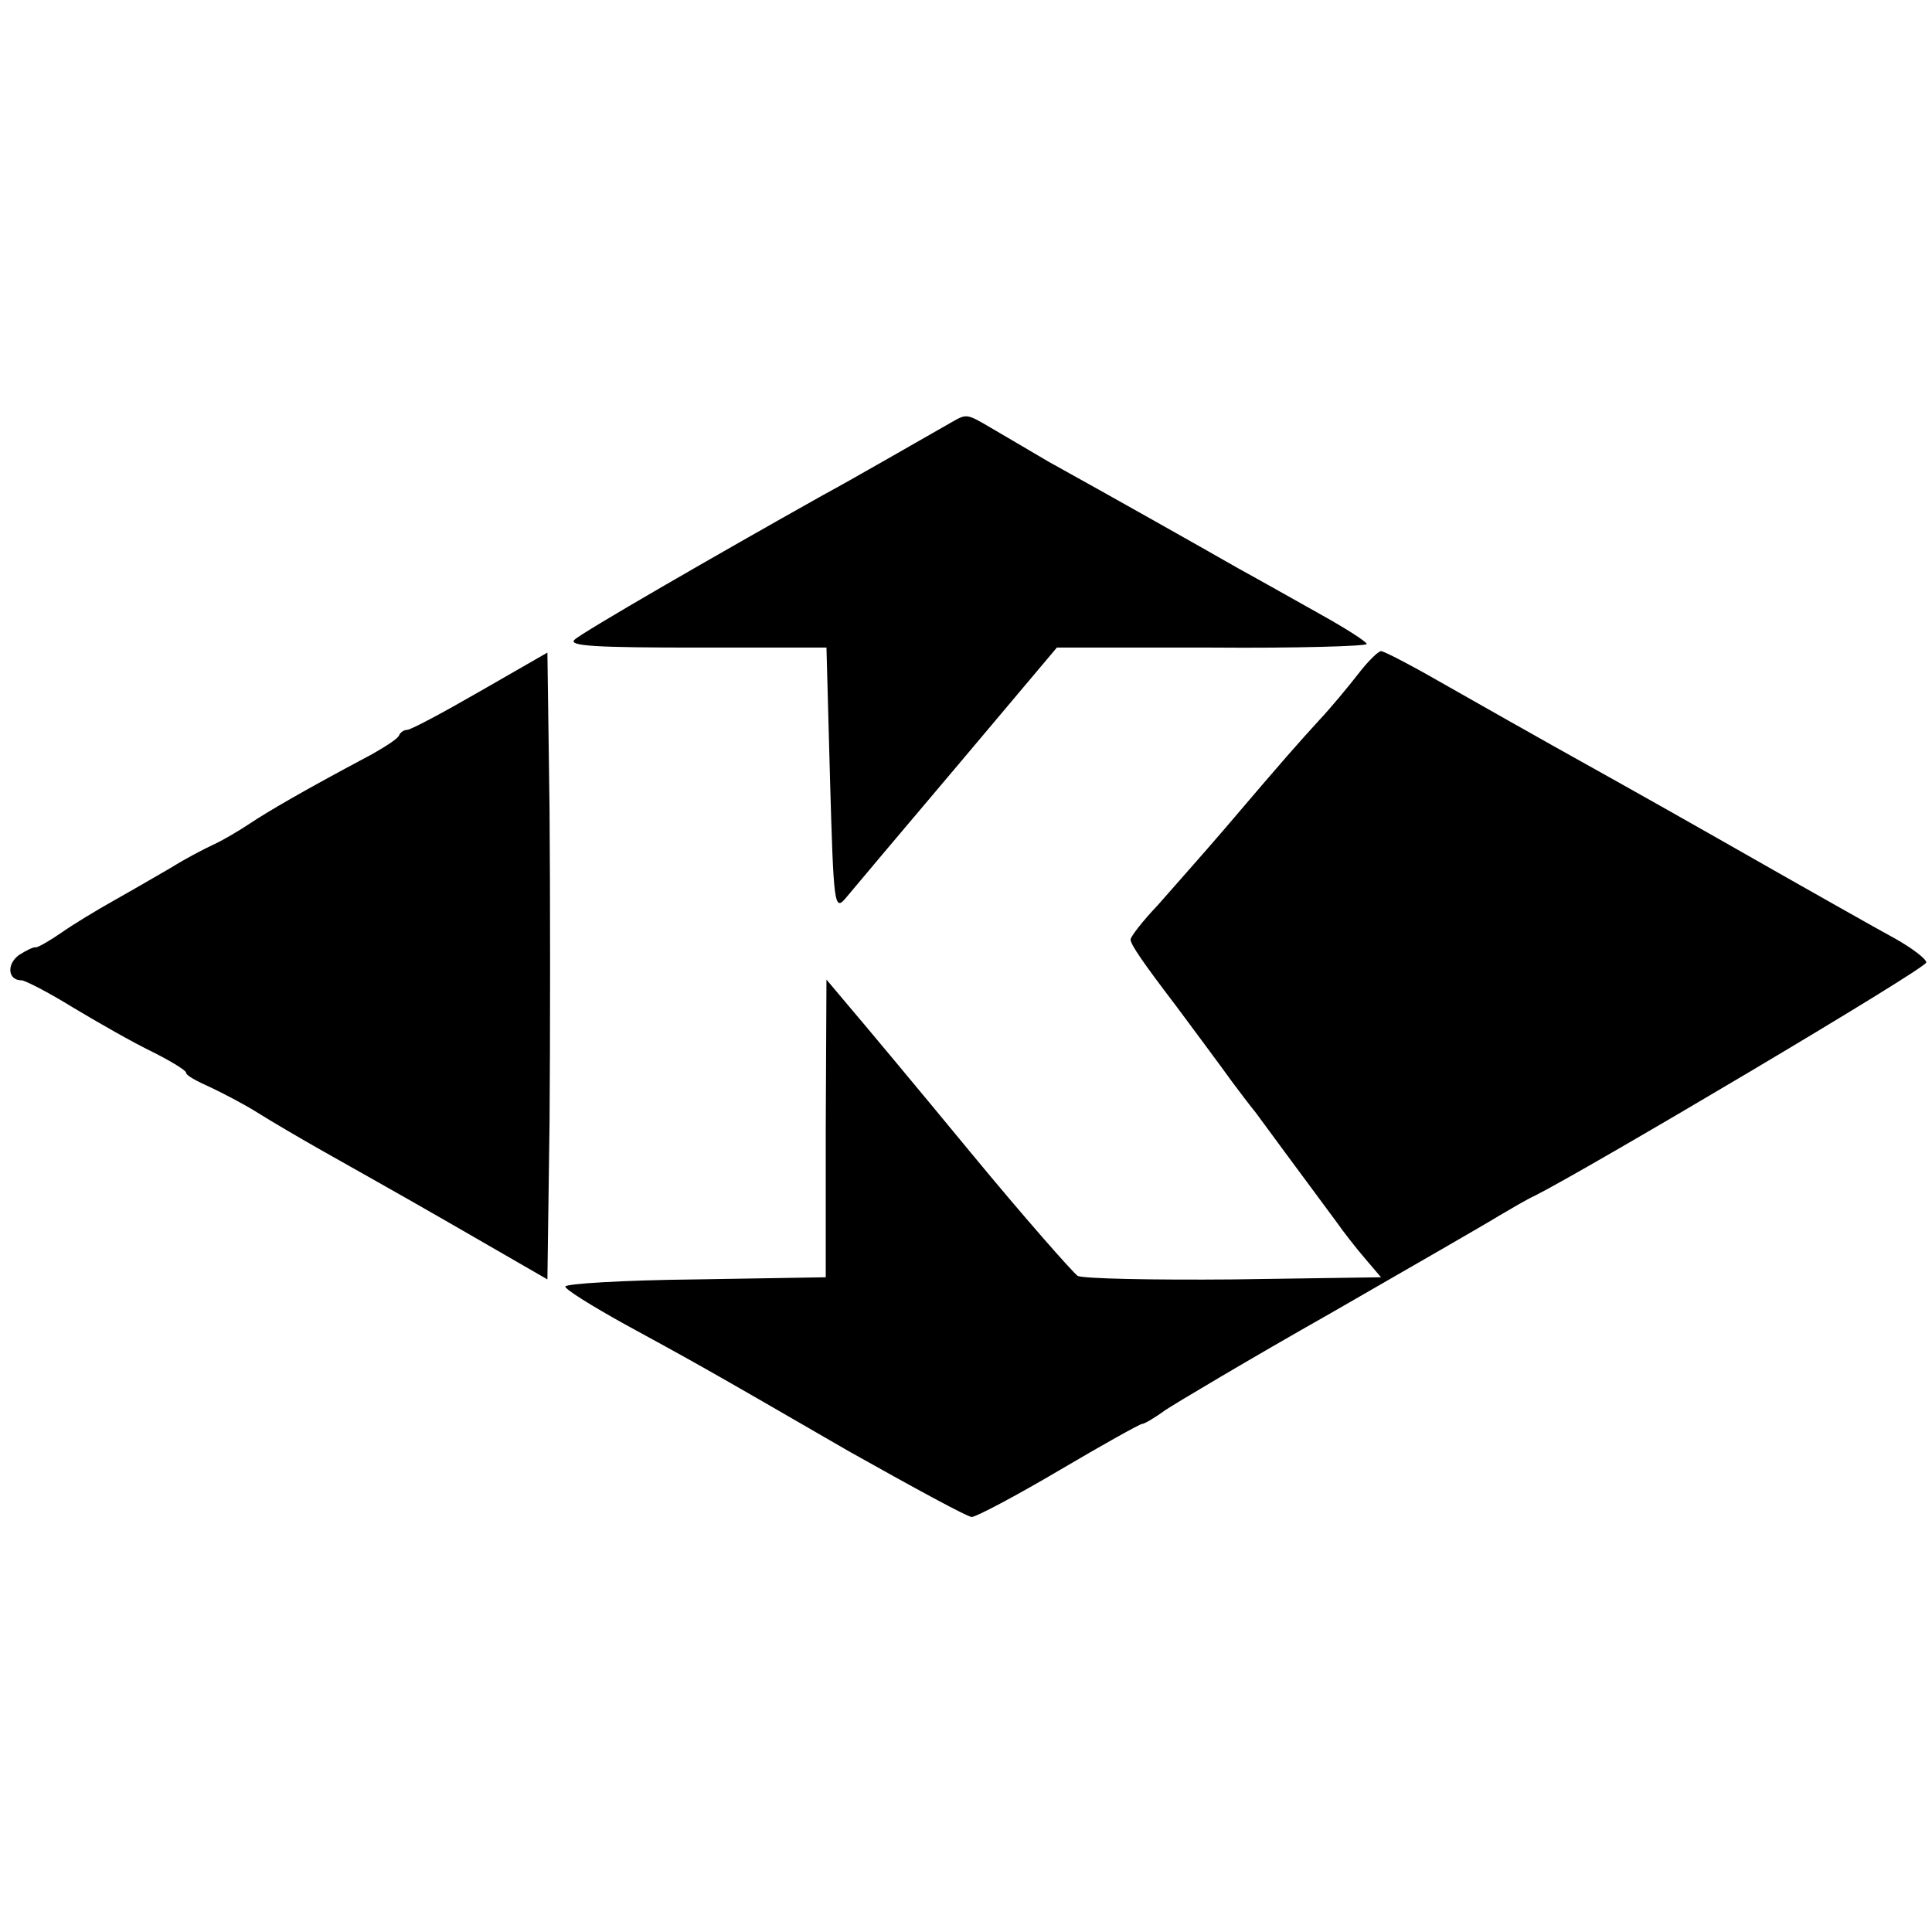 <?xml version="1.0" standalone="no"?>
<!DOCTYPE svg PUBLIC "-//W3C//DTD SVG 20010904//EN"
 "http://www.w3.org/TR/2001/REC-SVG-20010904/DTD/svg10.dtd">
<svg version="1.0" xmlns="http://www.w3.org/2000/svg"
 width="270pt" height="270pt" viewBox="0 0 270 270"
 preserveAspectRatio="xMidYMid meet">
<g transform="translate(0,270) scale(0.1,-0.1)"
fill="#000000" stroke="none">
<path d="M1330 2110 c-51 -29 -141 -81 -180 -102 -148 -83 -337 -192 -347
-202 -10 -9 33 -11 170 -11 l182 0 5 -185 c5 -175 6 -184 22 -165 9 11 79 94
156 185 l139 165 216 0 c119 -1 217 2 217 5 0 3 -28 21 -62 40 -34 19 -87 49
-118 66 -56 32 -173 98 -265 149 -27 16 -63 37 -80 47 -34 20 -34 20 -55 8z"/>
<path d="M671 1734 c-52 -30 -97 -54 -102 -54 -4 0 -9 -3 -11 -7 -1 -5 -19
-16 -38 -27 -98 -52 -147 -81 -171 -97 -15 -10 -37 -23 -50 -29 -13 -6 -40
-20 -59 -32 -19 -11 -55 -32 -80 -46 -25 -14 -58 -34 -75 -46 -16 -11 -32 -20
-35 -20 -3 1 -13 -4 -24 -11 -17 -13 -15 -35 4 -35 5 0 38 -17 72 -38 35 -21
84 -49 111 -62 26 -13 47 -26 47 -29 0 -4 15 -12 33 -20 17 -8 48 -24 67 -36
19 -12 60 -36 90 -53 30 -17 114 -64 185 -105 l130 -75 3 219 c1 121 1 318 0
438 l-3 219 -94 -54z"/>
<path d="M1898 1758 c-14 -18 -38 -47 -54 -64 -31 -34 -48 -53 -134 -154 -30
-35 -72 -82 -92 -105 -21 -22 -38 -44 -38 -48 0 -7 18 -33 63 -92 20 -27 64
-86 79 -107 9 -12 24 -32 33 -43 13 -18 59 -80 113 -153 9 -13 27 -36 39 -50
l23 -27 -206 -3 c-113 -1 -211 1 -218 5 -7 5 -75 82 -150 173 -75 91 -151 182
-169 203 l-32 38 -1 -208 0 -208 -182 -3 c-100 -1 -182 -6 -182 -10 0 -4 37
-27 82 -52 97 -53 105 -57 314 -178 89 -50 166 -92 172 -92 6 0 61 29 122 65
61 36 113 65 116 65 3 0 17 8 32 19 15 10 119 72 232 136 113 65 219 126 235
136 17 10 39 23 50 28 70 35 548 318 547 326 0 5 -20 20 -43 33 -24 13 -132
74 -239 135 -107 61 -215 121 -240 135 -25 14 -87 49 -138 78 -52 30 -97 54
-102 54 -4 0 -19 -15 -32 -32z"/>
</g>
</svg>
